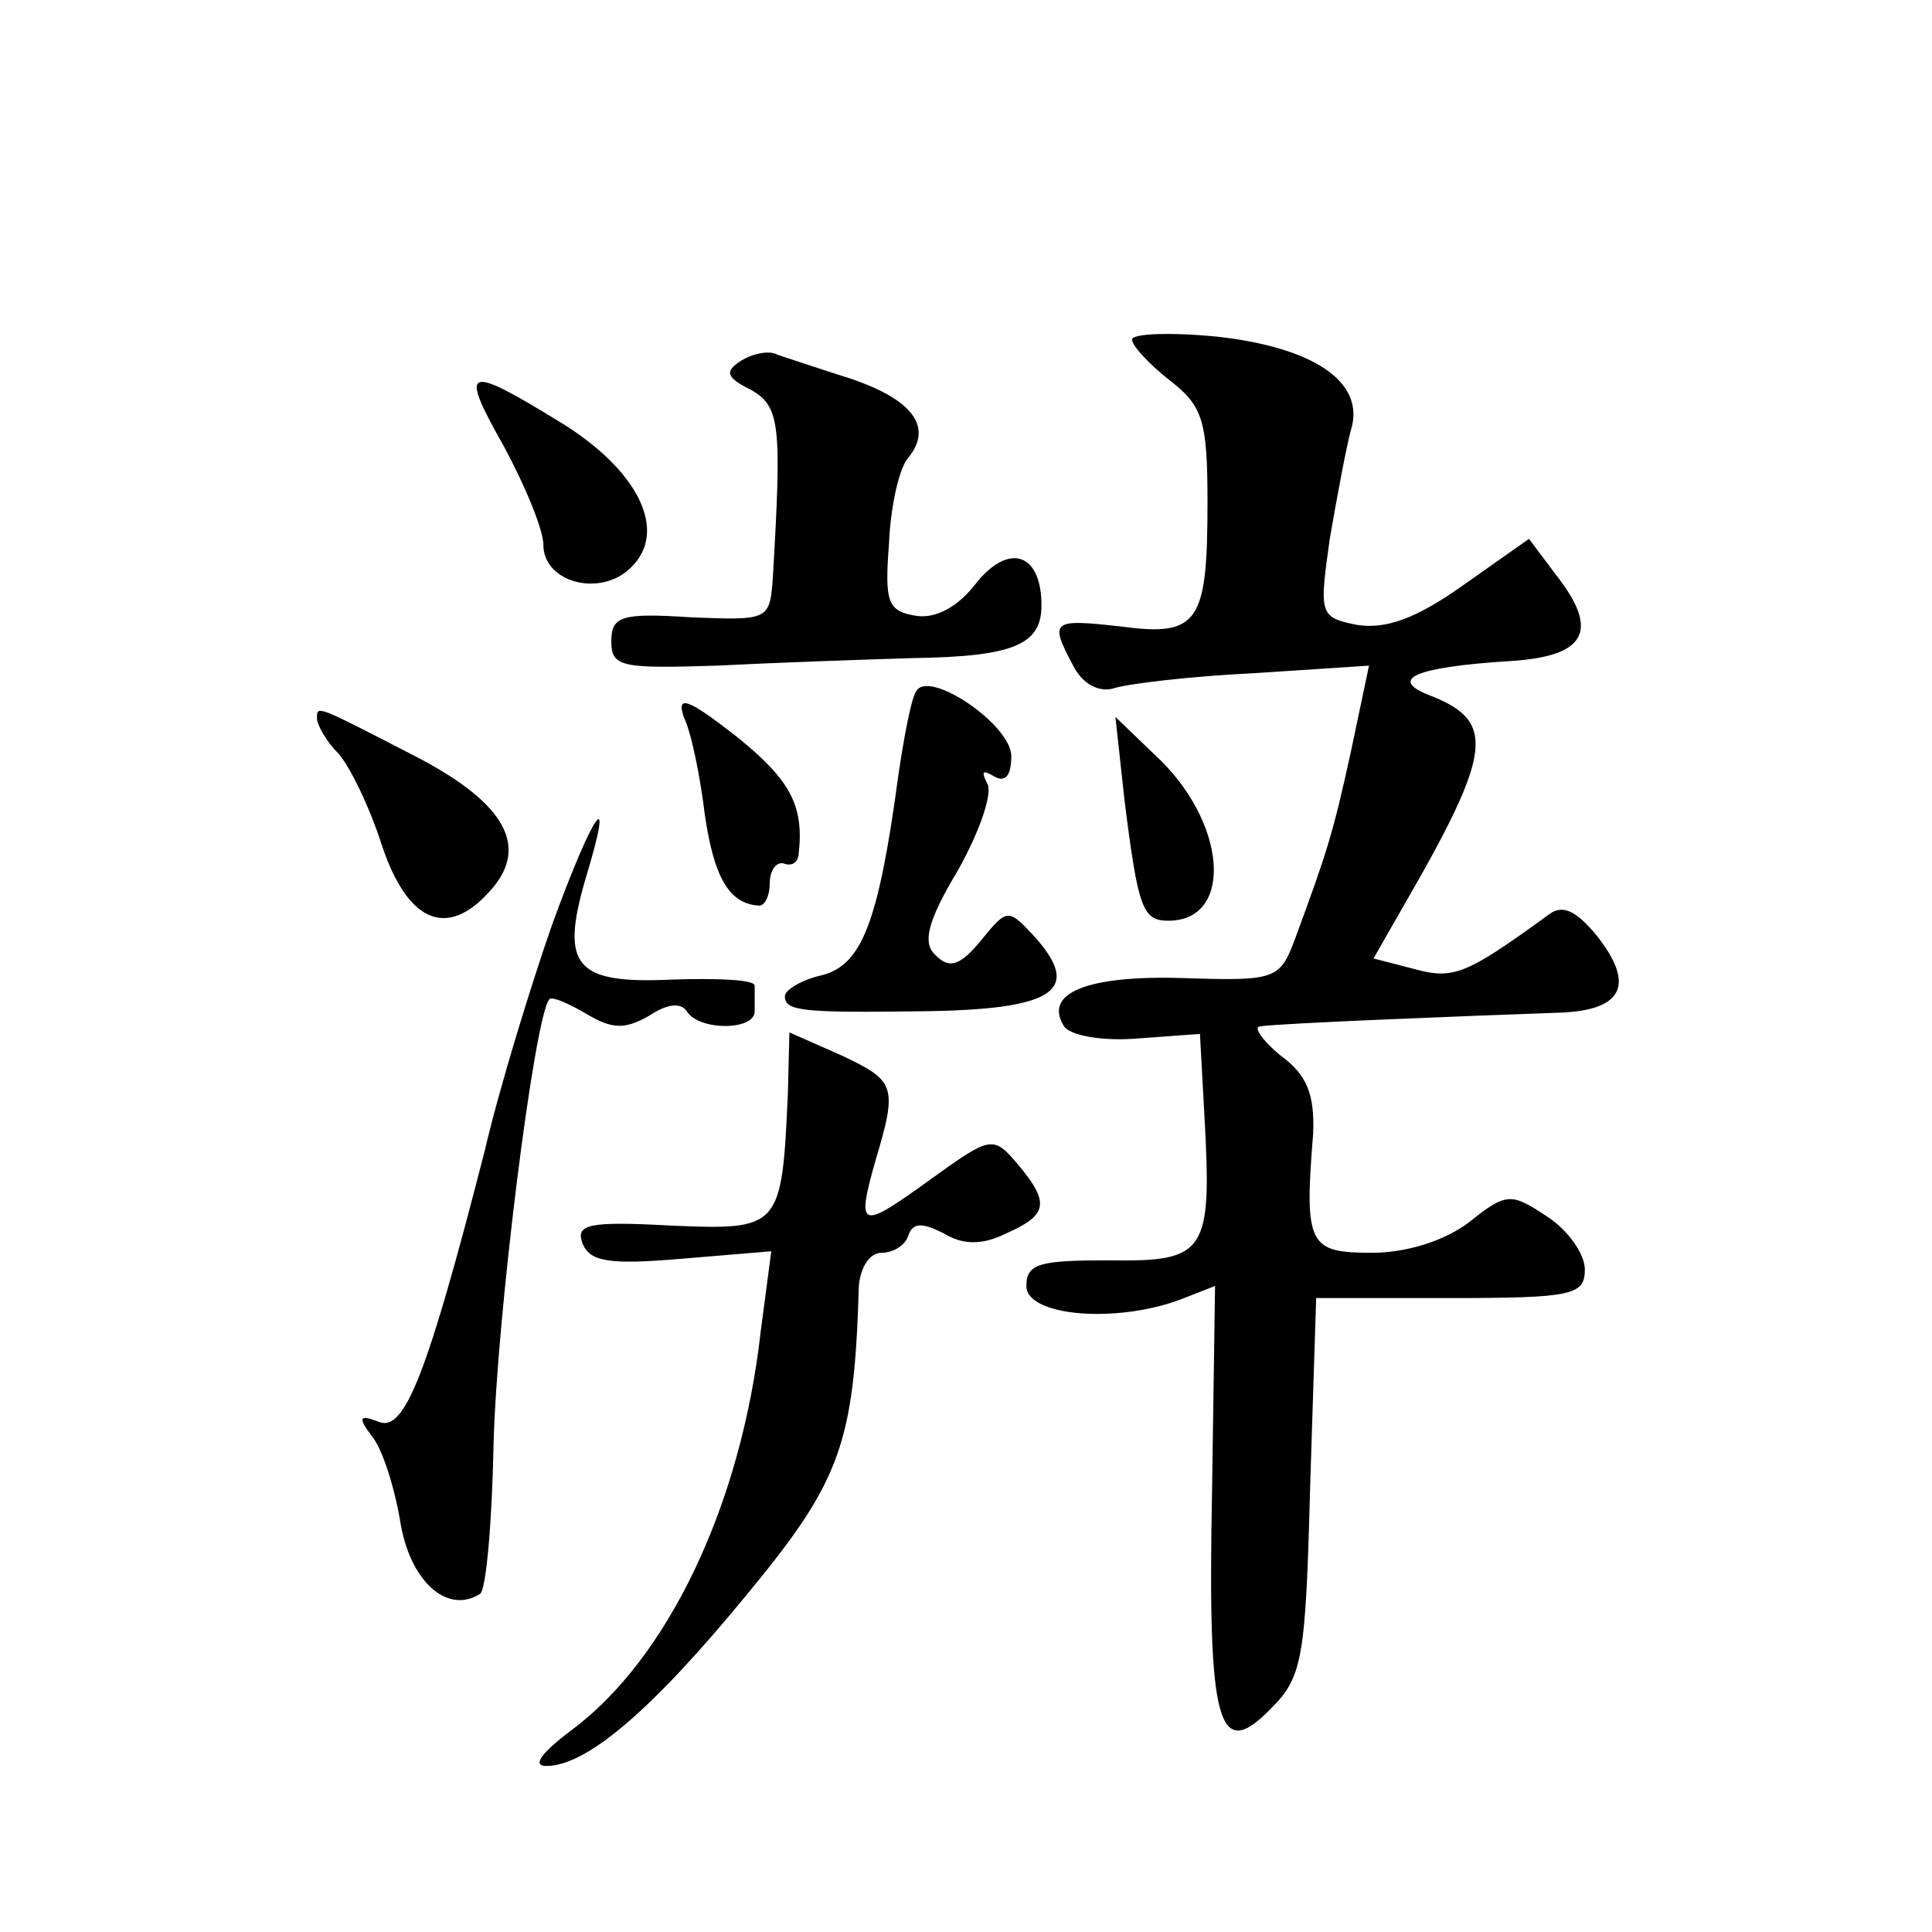 <?xml version="1.0" standalone="no"?>
<!DOCTYPE svg PUBLIC "-//W3C//DTD SVG 20010904//EN"
 "http://www.w3.org/TR/2001/REC-SVG-20010904/DTD/svg10.dtd">
<svg version="1.0" xmlns="http://www.w3.org/2000/svg"
 width="128pt" height="128pt" viewBox="0 0 128 128"
 preserveAspectRatio="xMidYMid meet">
<g transform="translate(0,128) scale(0.1,-0.1)"
fill="#0" stroke="none">
<path d="M750 1055 c0 -4 11 -16 25 -27 22 -17 25 -27 25 -81 0 -80 -6 -89 -58
-82 -45 5 -47 4 -31 -26 6 -12 17 -18 27 -15 9 3 51 8 93 10 l76 5 -12 -57 c-12
-55 -16 -67 -37 -124 -10 -27 -13 -28 -74 -26 -64 2 -93 -10 -79 -32 4 -6 25 -10
49 -8 l41 3 3 -55 c5 -90 1 -96 -63 -95 -46 0 -55 -2 -55 -17 0 -20 59 -25 102
-9 l23 9 -2 -137 c-3 -154 4 -179 39 -143 21 21 23 33 26 147 l4 125 89 0 c81 0
89 2 89 19 0 10 -11 26 -25 35 -24 16 -27 16 -52 -4 -16 -12 -41 -20 -64 -20 -42
0 -45 5 -39 79 1 26 -4 39 -22 52 -12 10 -18 19 -13 19 11 2 139 7 196 9 44 1 53
18 27 51 -14 17 -23 21 -32 14 -55 -40 -63 -43 -89 -36 l-27 7 20 35 c59 102 61
122 18 139 -29 11 -11 19 52 23 51 3 60 20 31 57 l-18 24 -44 -31 c-31 -22 -51
-29 -70 -26 -25 5 -25 7 -18 57 5 29 11 61 14 72 10 32 -25 55 -89 62 -31 3 -56
2 -56 -2z M491 1041 c-11 -7 -10 -11 6 -19 20 -11 21 -23 15 -125 -2 -28 -3 -28
-54 -26 -46 3 -53 1 -53 -16 0 -17 7 -18 70 -16 39 2 97 4 130 5 67 1 85 9 85 35
0 34 -21 42 -43 15 -12 -16 -27 -24 -40 -22 -19 3 -21 9 -18 48 1 25 7 51 13 57
16 20 3 38 -38 52 -22 7 -43 14 -49 16 -5 3 -16 1 -24 -4z M334 984 c14 -26 26
-55 26 -65 0 -25 38 -35 58 -15 25 24 5 65 -48 97 -62 38 -66 36 -36 -17z M607
822 c-3 -4 -8 -29 -12 -57 -13 -96 -24 -124 -50 -131 -14 -3 -25 -10 -25 -14 0
-10 12 -11 90 -10 90 1 108 14 74 51 -16 17 -17 17 -34 -4 -14 -17 -21 -19 -30
-10 -9 8 -6 22 15 57 14 25 23 51 19 57 -4 8 -3 9 4 5 8 -5 12 0 12 13 0 21 -55
58 -63 43z M453 805 c5 -10 11 -40 14 -65 6 -41 16 -59 36 -60 4 0 7 7 7 15 0 8
4 14 9 13 5 -2 9 0 10 5 4 33 -5 50 -41 79 -32 25 -40 28 -35 13z M210 804 c0 -4
6 -15 14 -23 8 -9 21 -36 29 -61 17 -51 43 -62 71 -31 27 29 12 58 -47 89 -68 35
-67 35 -67 26z M745 750 c9 -72 12 -80 29 -80 44 0 39 66 -9 110 l-26 25 6 -55z
M366 668 c-14 -40 -35 -108 -45 -151 -38 -148 -53 -186 -70 -179 -13 5 -14 3 -5
-9 7 -8 15 -33 19 -56 6 -40 31 -63 53 -49 4 2 8 47 9 99 2 83 27 284 37 295 2
2 13 -3 25 -10 17 -10 25 -10 41 -1 12 8 21 9 25 3 8 -13 45 -13 45 0 0 6 0 13
0 17 0 4 -25 5 -55 4 -64 -3 -74 9 -57 67 20 66 5 44 -22 -30z M522 556 c-4 -90
-5 -91 -77 -88 -55 3 -64 1 -59 -12 5 -12 18 -14 65 -10 l60 5 -7 -53 c-13 -116
-62 -217 -125 -264 -20 -15 -27 -24 -17 -24 27 0 71 38 134 115 61 74 70 99 73
203 1 12 7 22 15 22 8 0 16 5 18 12 3 8 9 8 23 1 13 -8 26 -8 42 0 27 12 29 20
7 46 -16 19 -18 18 -57 -10 -47 -34 -50 -34 -37 12 15 50 13 53 -23 70 l-34 15
-1 -40z"/>
</g>
</svg>
